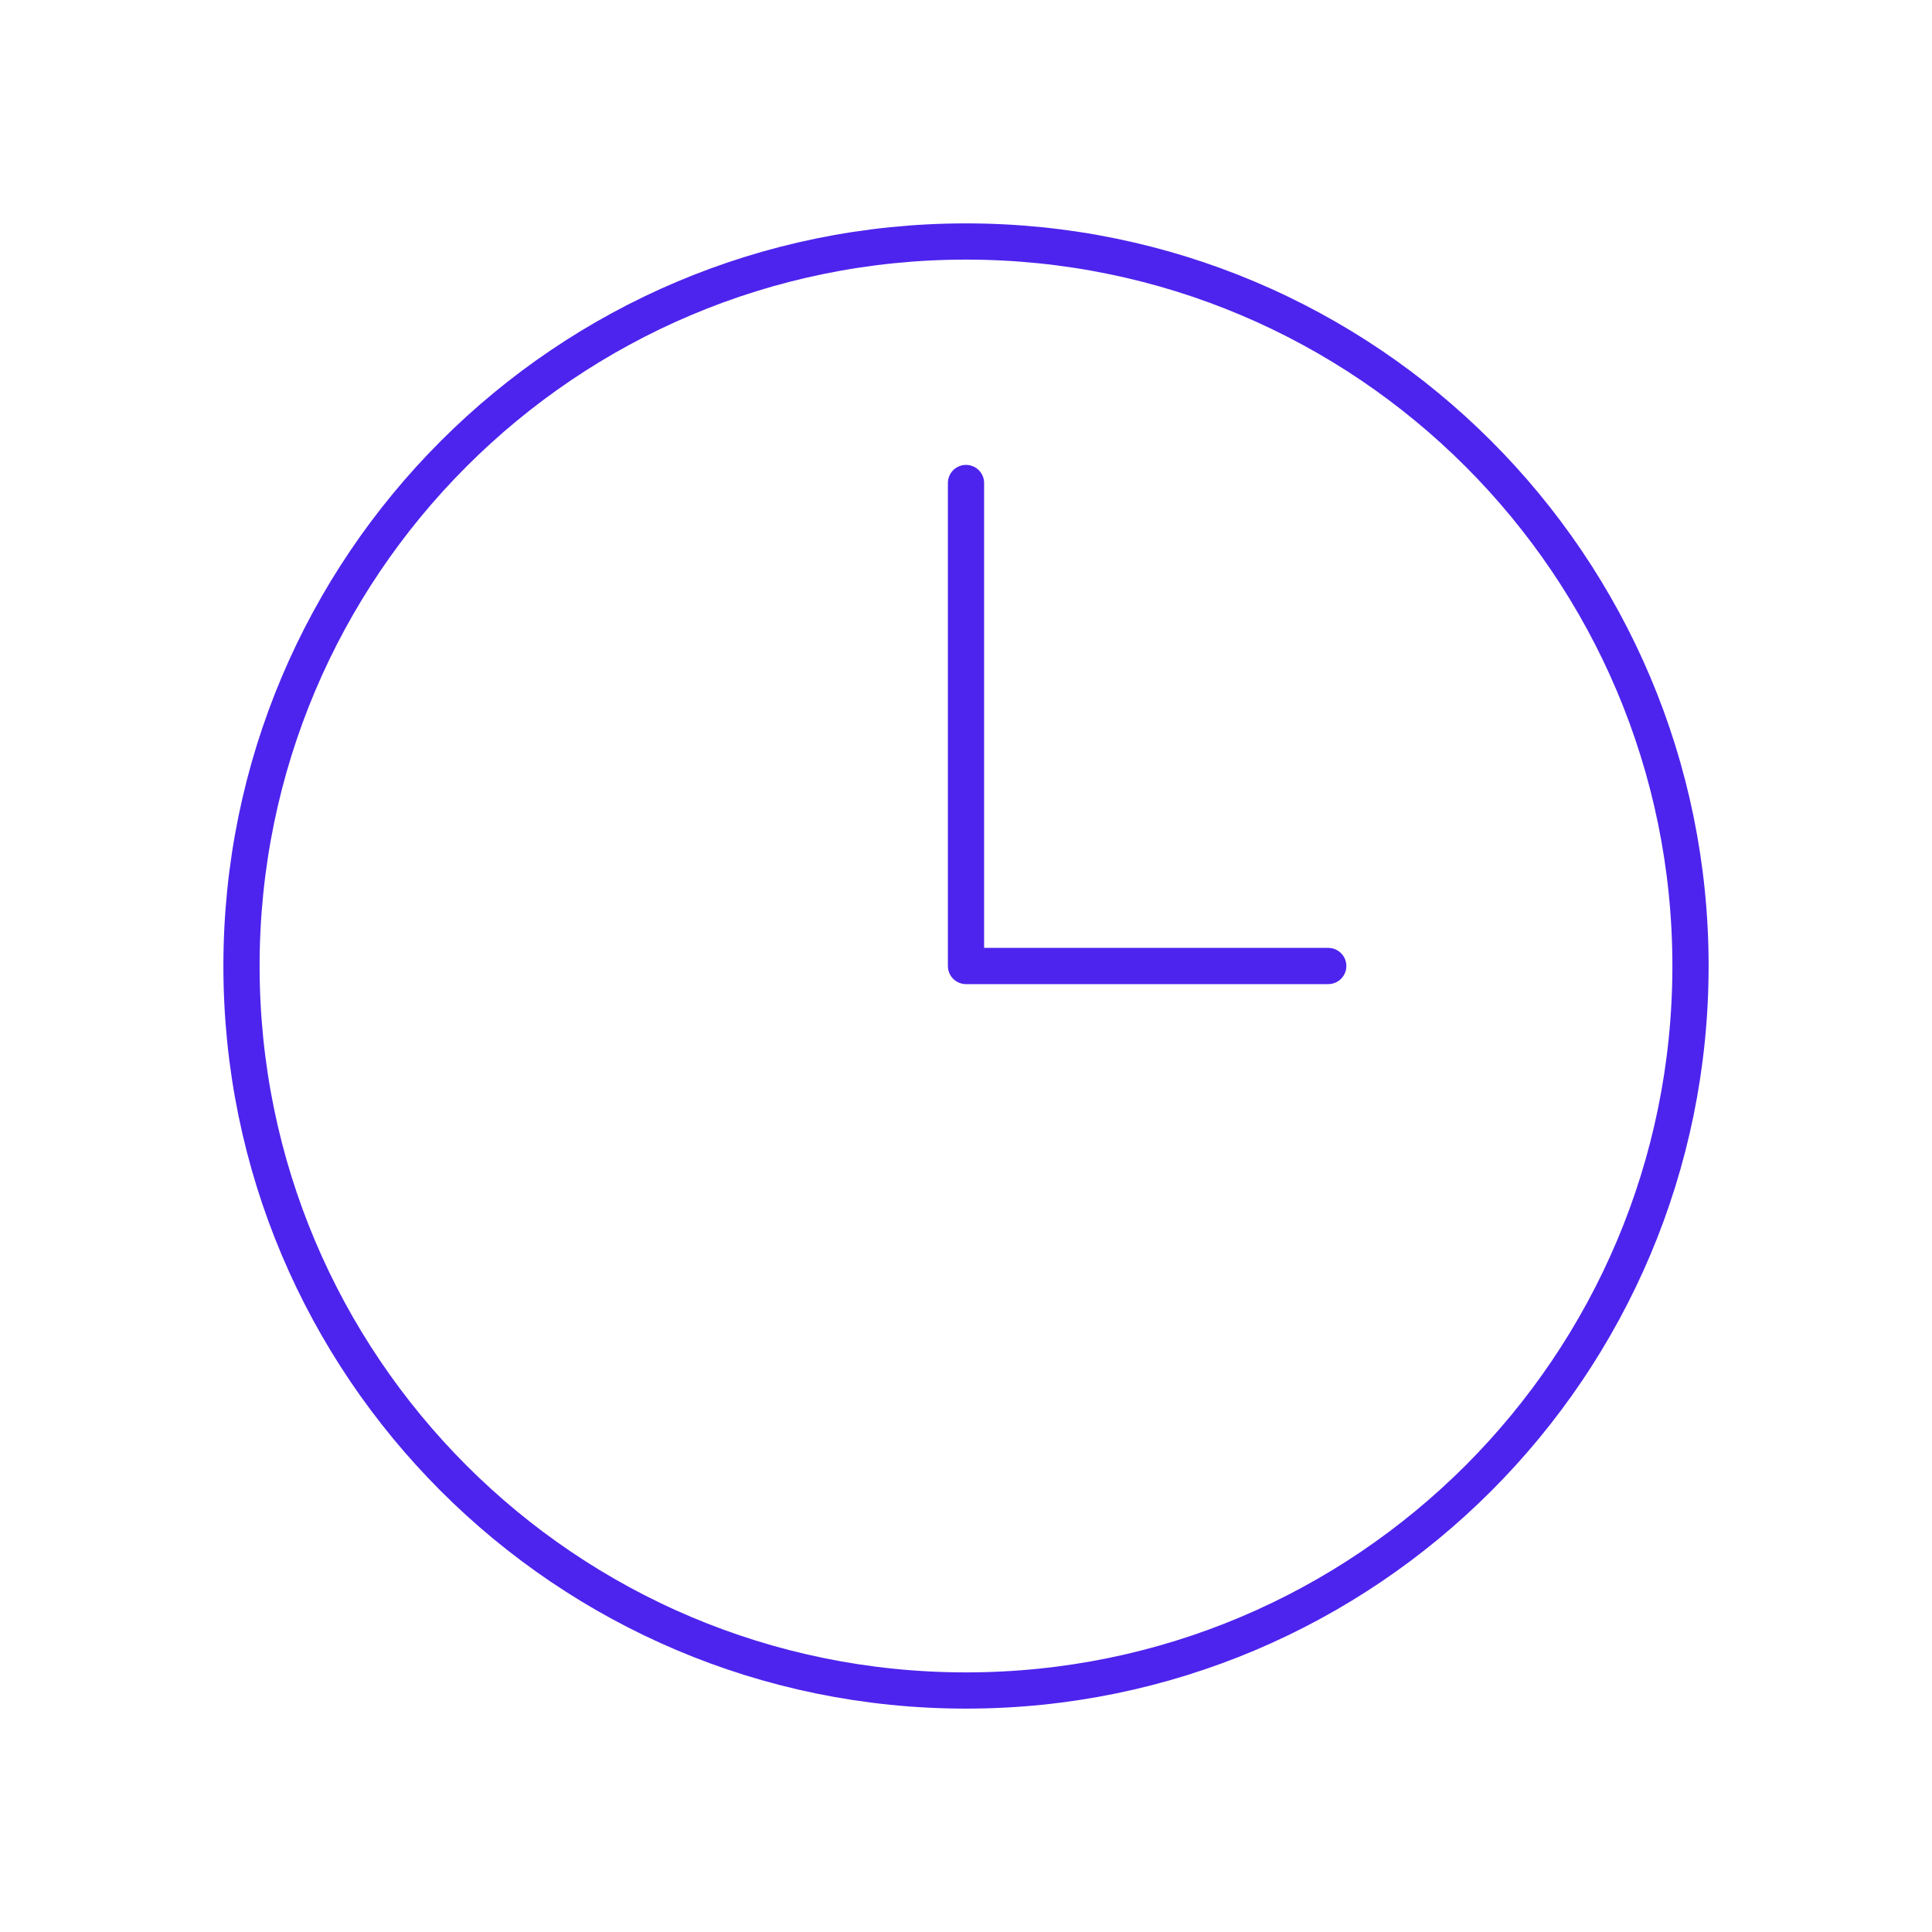 <svg xmlns="http://www.w3.org/2000/svg" width="80" height="80" viewBox="0 0 80 80" fill="none"><path d="M40 20V40H55M70 40C70 56.569 56.569 70 40 70C23.431 70 10 56.569 10 40C10 23.431 23.431 10 40 10C56.569 10 70 23.431 70 40Z" stroke="#4D24ED" stroke-width="1.5" stroke-linecap="round" stroke-linejoin="round"/></svg>
